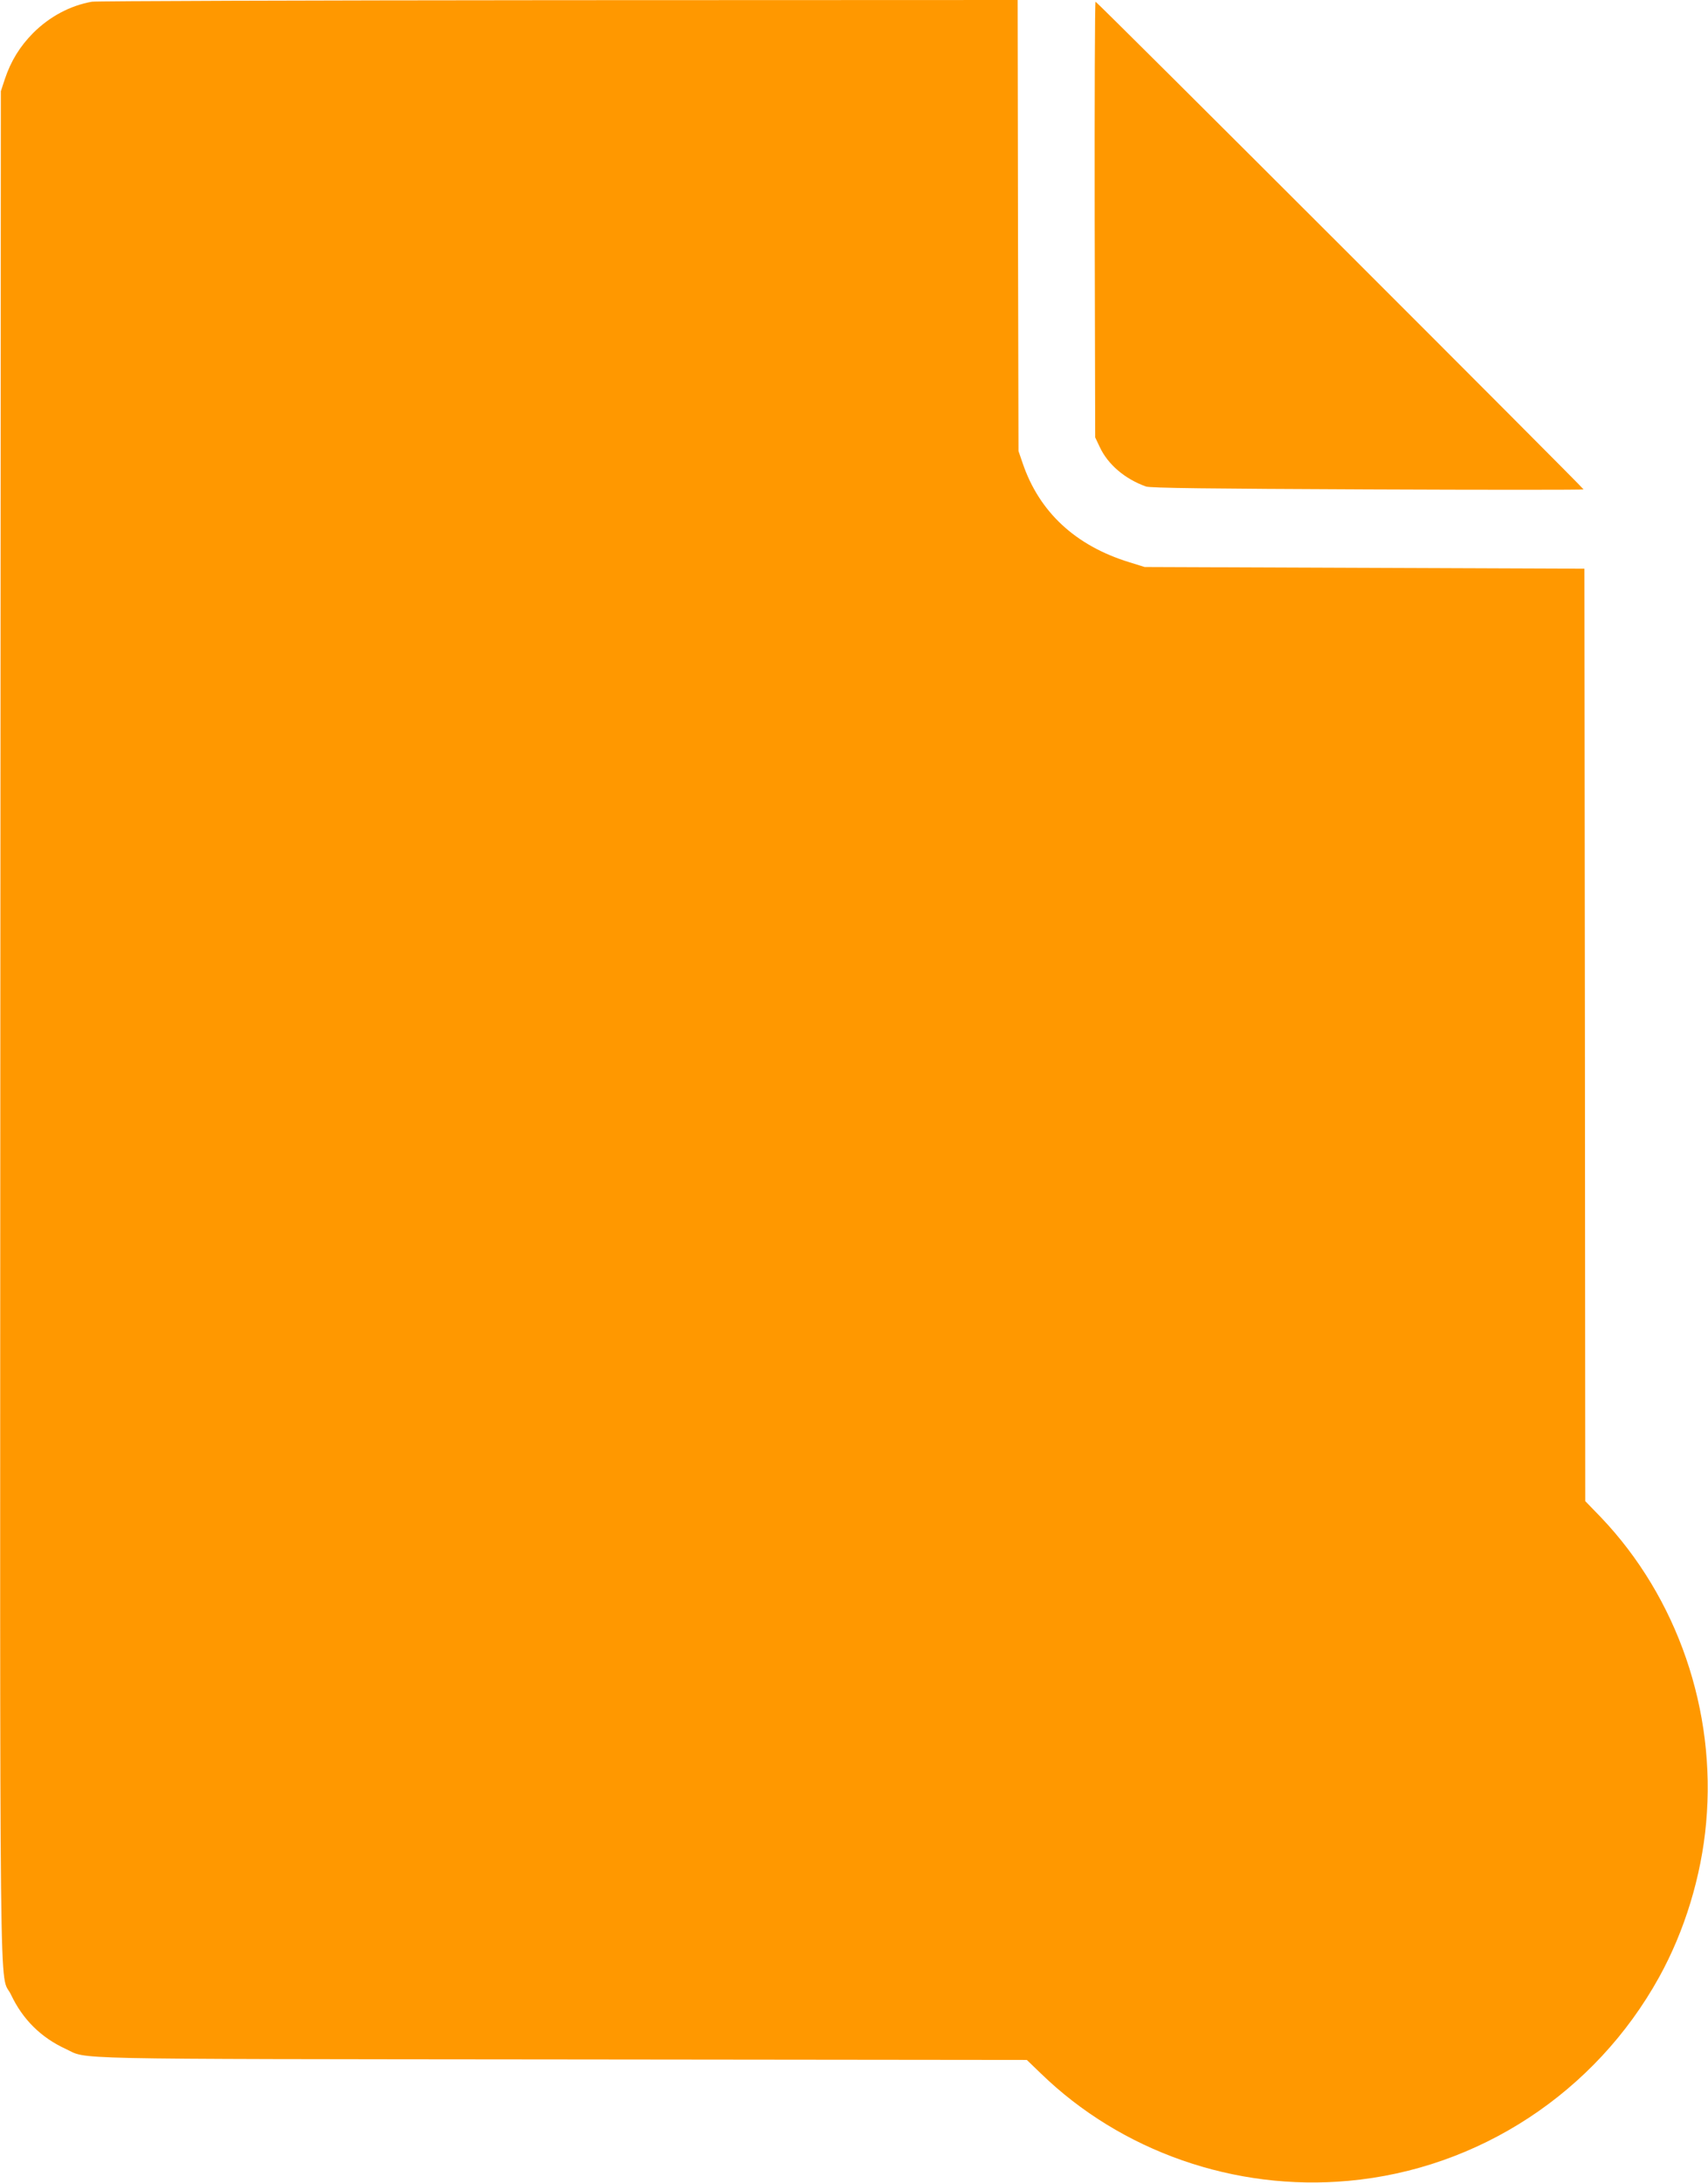 <?xml version="1.0" standalone="no"?>
<!DOCTYPE svg PUBLIC "-//W3C//DTD SVG 20010904//EN"
 "http://www.w3.org/TR/2001/REC-SVG-20010904/DTD/svg10.dtd">
<svg version="1.0" xmlns="http://www.w3.org/2000/svg"
 width="1002pt" height="1280pt" viewBox="0 0 1002 1280"
 preserveAspectRatio="xMidYMid meet">
<g transform="translate(0,1280) scale(0.1,-0.1)"
fill="#ff9800" stroke="none">
<path d="M540 12790 c-127 -22 -249 -87 -346 -184 -77 -78 -130 -163 -166
-271 l-23 -70 -3 -5473 c-2 -6055 -8 -5541 63 -5690 68 -144 176 -251 320
-317 136 -63 -74 -59 2905 -62 l2734 -3 81 -78 c472 -459 1140 -692 1805 -631
765 69 1449 518 1823 1194 150 271 248 592 276 905 60 658 -169 1322 -617
1792 l-92 95 -2 2734 -3 2734 -1290 5 -1290 5 -90 28 c-316 97 -529 295 -626
582 l-24 70 -3 1323 -2 1322 -2693 -1 c-1480 -1 -2712 -5 -2737 -9z"/>
<path d="M6422 11513 l3 -1278 27 -57 c47 -101 147 -187 271 -231 23 -9 376
-13 1300 -17 697 -3 1267 -3 1267 0 0 8 -2854 2860 -2863 2860 -4 0 -6 -575
-5 -1277z"/>
</g>
</svg>
